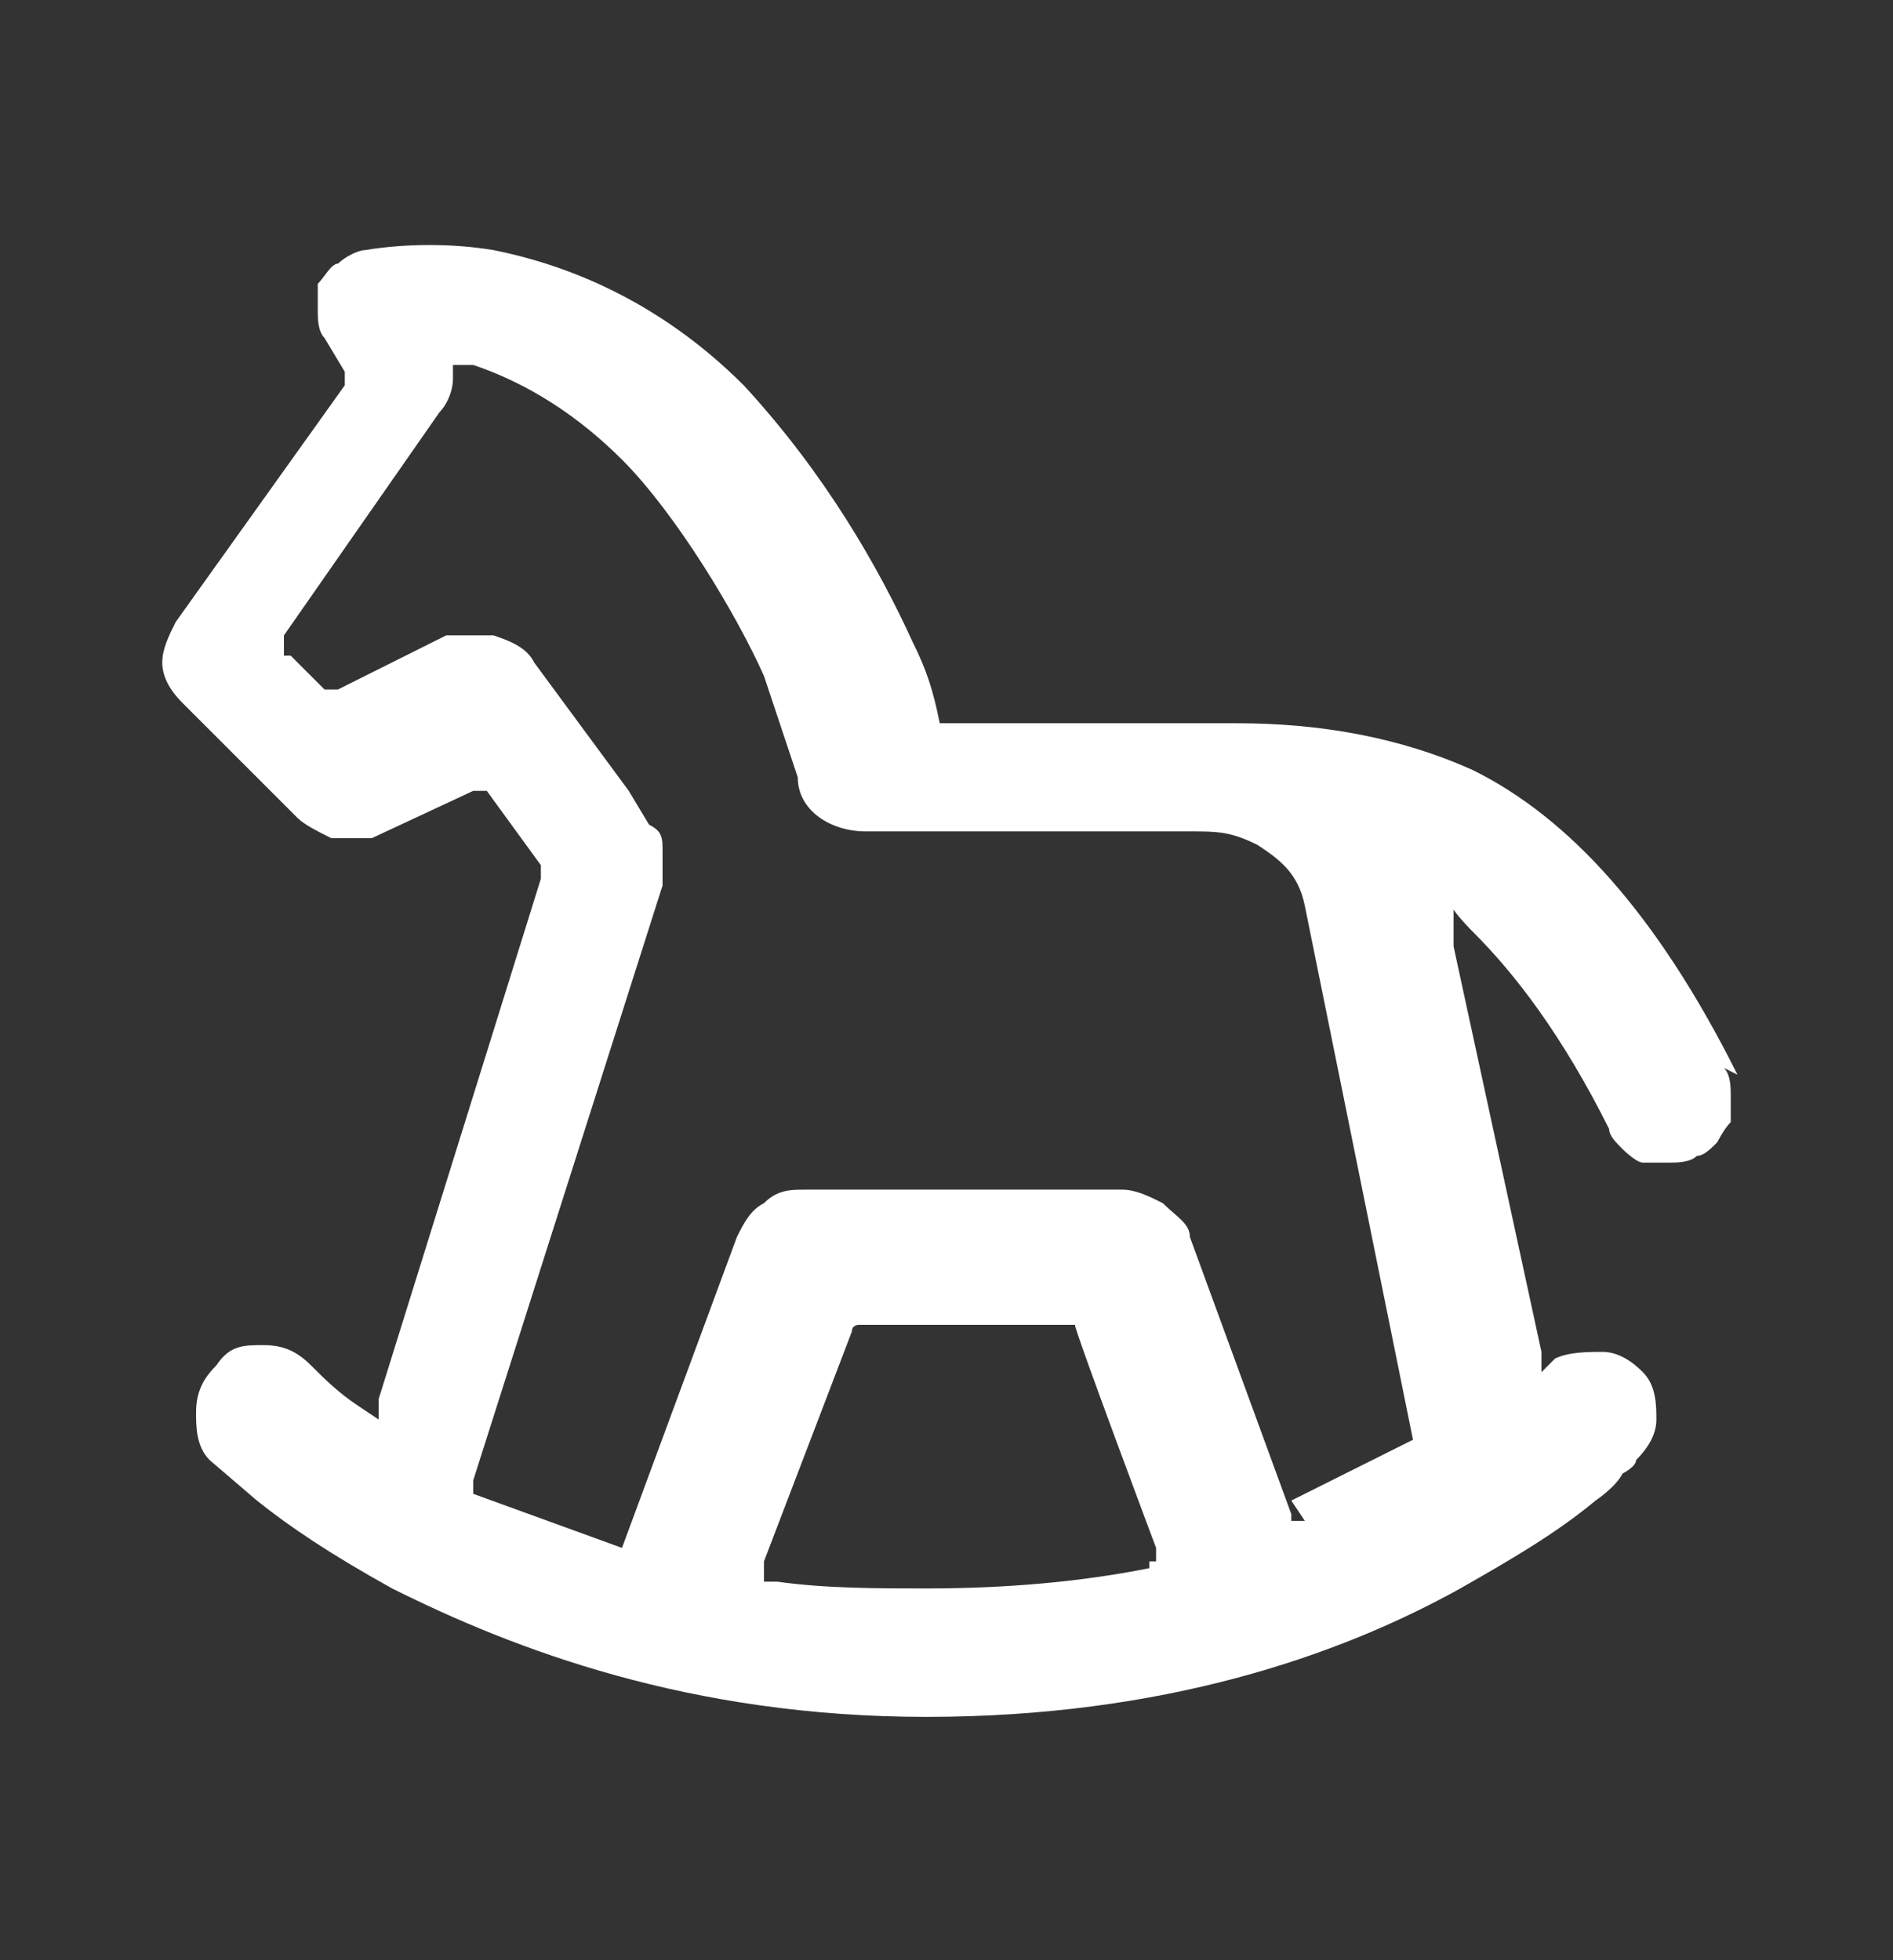 <?xml version="1.0" encoding="UTF-8"?>
<svg id="Layer_1" data-name="Layer 1" xmlns="http://www.w3.org/2000/svg" version="1.1" viewBox="0 0 28 29">
  <rect x="0" y="0" width="28" height="29" fill="#333333" stroke="none"/>
  <defs>
    <style>
      .cls-1 {
        fill: #fff;
        stroke-width: 0px;
      }
    </style>
  </defs>
  <path class="cls-1" d="M25.7,15.9h0s0,0,0,0c-1.2-2.4-2.5-3.8-3.9-4.5-1.1-.5-2.3-.7-3.5-.7h-4.4c-.1-.5-.2-.8-.4-1.2h0c-.5-1.1-1.3-2.5-2.5-3.8-1.3-1.3-2.7-1.8-3.7-2-.6-.1-1.3-.1-1.9,0-.1,0-.3.1-.4.2-.1,0-.2.2-.3.3,0,.1,0,.3,0,.4,0,.1,0,.3.1.4h0s0,0,0,0l.3.5h0c0,.1,0,.2,0,.2l-2.5,3.5s0,0,0,0c-.1.2-.2.4-.2.6,0,.2.1.4.3.6l1.7,1.7c.1.1.3.2.5.3.2,0,.4,0,.6,0h0s1.5-.7,1.5-.7h.1c0,0,.1,0,.1,0l.8,1.1h0c0,0,0,.2,0,.2l-2.4,7.7v.3c0,0-.3-.2-.3-.2-.3-.2-.5-.4-.7-.6h0s0,0,0,0c-.2-.2-.4-.3-.7-.3-.3,0-.5,0-.7.3-.2.2-.3.4-.3.7,0,.2,0,.5.2.7l.7.6c.5.4,1.1.8,2,1.3,1.8.9,4.4,1.9,7.9,1.9s6.1-.9,7.9-1.9h0c.7-.4,1.4-.8,2-1.3,0,0,.3-.2.4-.4,0,0,.2-.1.2-.2h0c0,0,0,0,0,0,.2-.2.3-.4.3-.6,0-.2,0-.5-.2-.7-.2-.2-.4-.3-.6-.3-.2,0-.5,0-.7.1l-.2.2v-.3c0,0-1.3-6-1.3-6v-.6c-.1,0,.3.4.3.4.6.6,1.3,1.5,2,2.9h0s0,0,0,0c0,.1.1.2.2.3,0,0,.2.2.3.2.1,0,.3,0,.4,0,.1,0,.3,0,.4-.1.1,0,.2-.1.3-.2,0,0,.1-.2.2-.3,0-.1,0-.3,0-.4,0-.1,0-.3-.1-.4ZM17,23.2c-1,.2-2.1.3-3.3.3-.7,0-1.5,0-2.2-.1h-.2s0-.3,0-.3l1.3-3.4h0c0-.1.1-.1.1-.1h3.2c0,.1,1.2,3.3,1.2,3.3v.2c0,0-.1,0-.1,0ZM19.3,22.5h-.2c0,0,0-.1,0-.1l-1.5-4.1c0-.2-.2-.3-.4-.5-.2-.1-.4-.2-.6-.2h-4.7c-.2,0-.4,0-.6.2-.2.1-.3.3-.4.5l-1.7,4.6-2.2-.8v-.2c0,0,2.8-8.8,2.8-8.8h0c0-.1,0-.3,0-.5,0-.2,0-.3-.2-.4l-.3-.5-1.4-1.9c-.1-.2-.3-.3-.6-.4-.2,0-.5,0-.7,0h0s-1.6.8-1.6.8h-.1c0,0-.1,0-.1,0l-.5-.5h-.1c0-.1,0-.3,0-.3l2.3-3.3h0c.1-.1.2-.3.2-.5v-.2s.3,0,.3,0c.6.2,1.4.6,2.2,1.4s1.7,2.3,2.1,3.2l.5,1.5c0,.5.5.8,1,.8h4.8c.4,0,.6,0,1,.2.3.2.6.4.7.9l1.6,7.9s-1.2.6-1.8.9Z"/>
</svg>